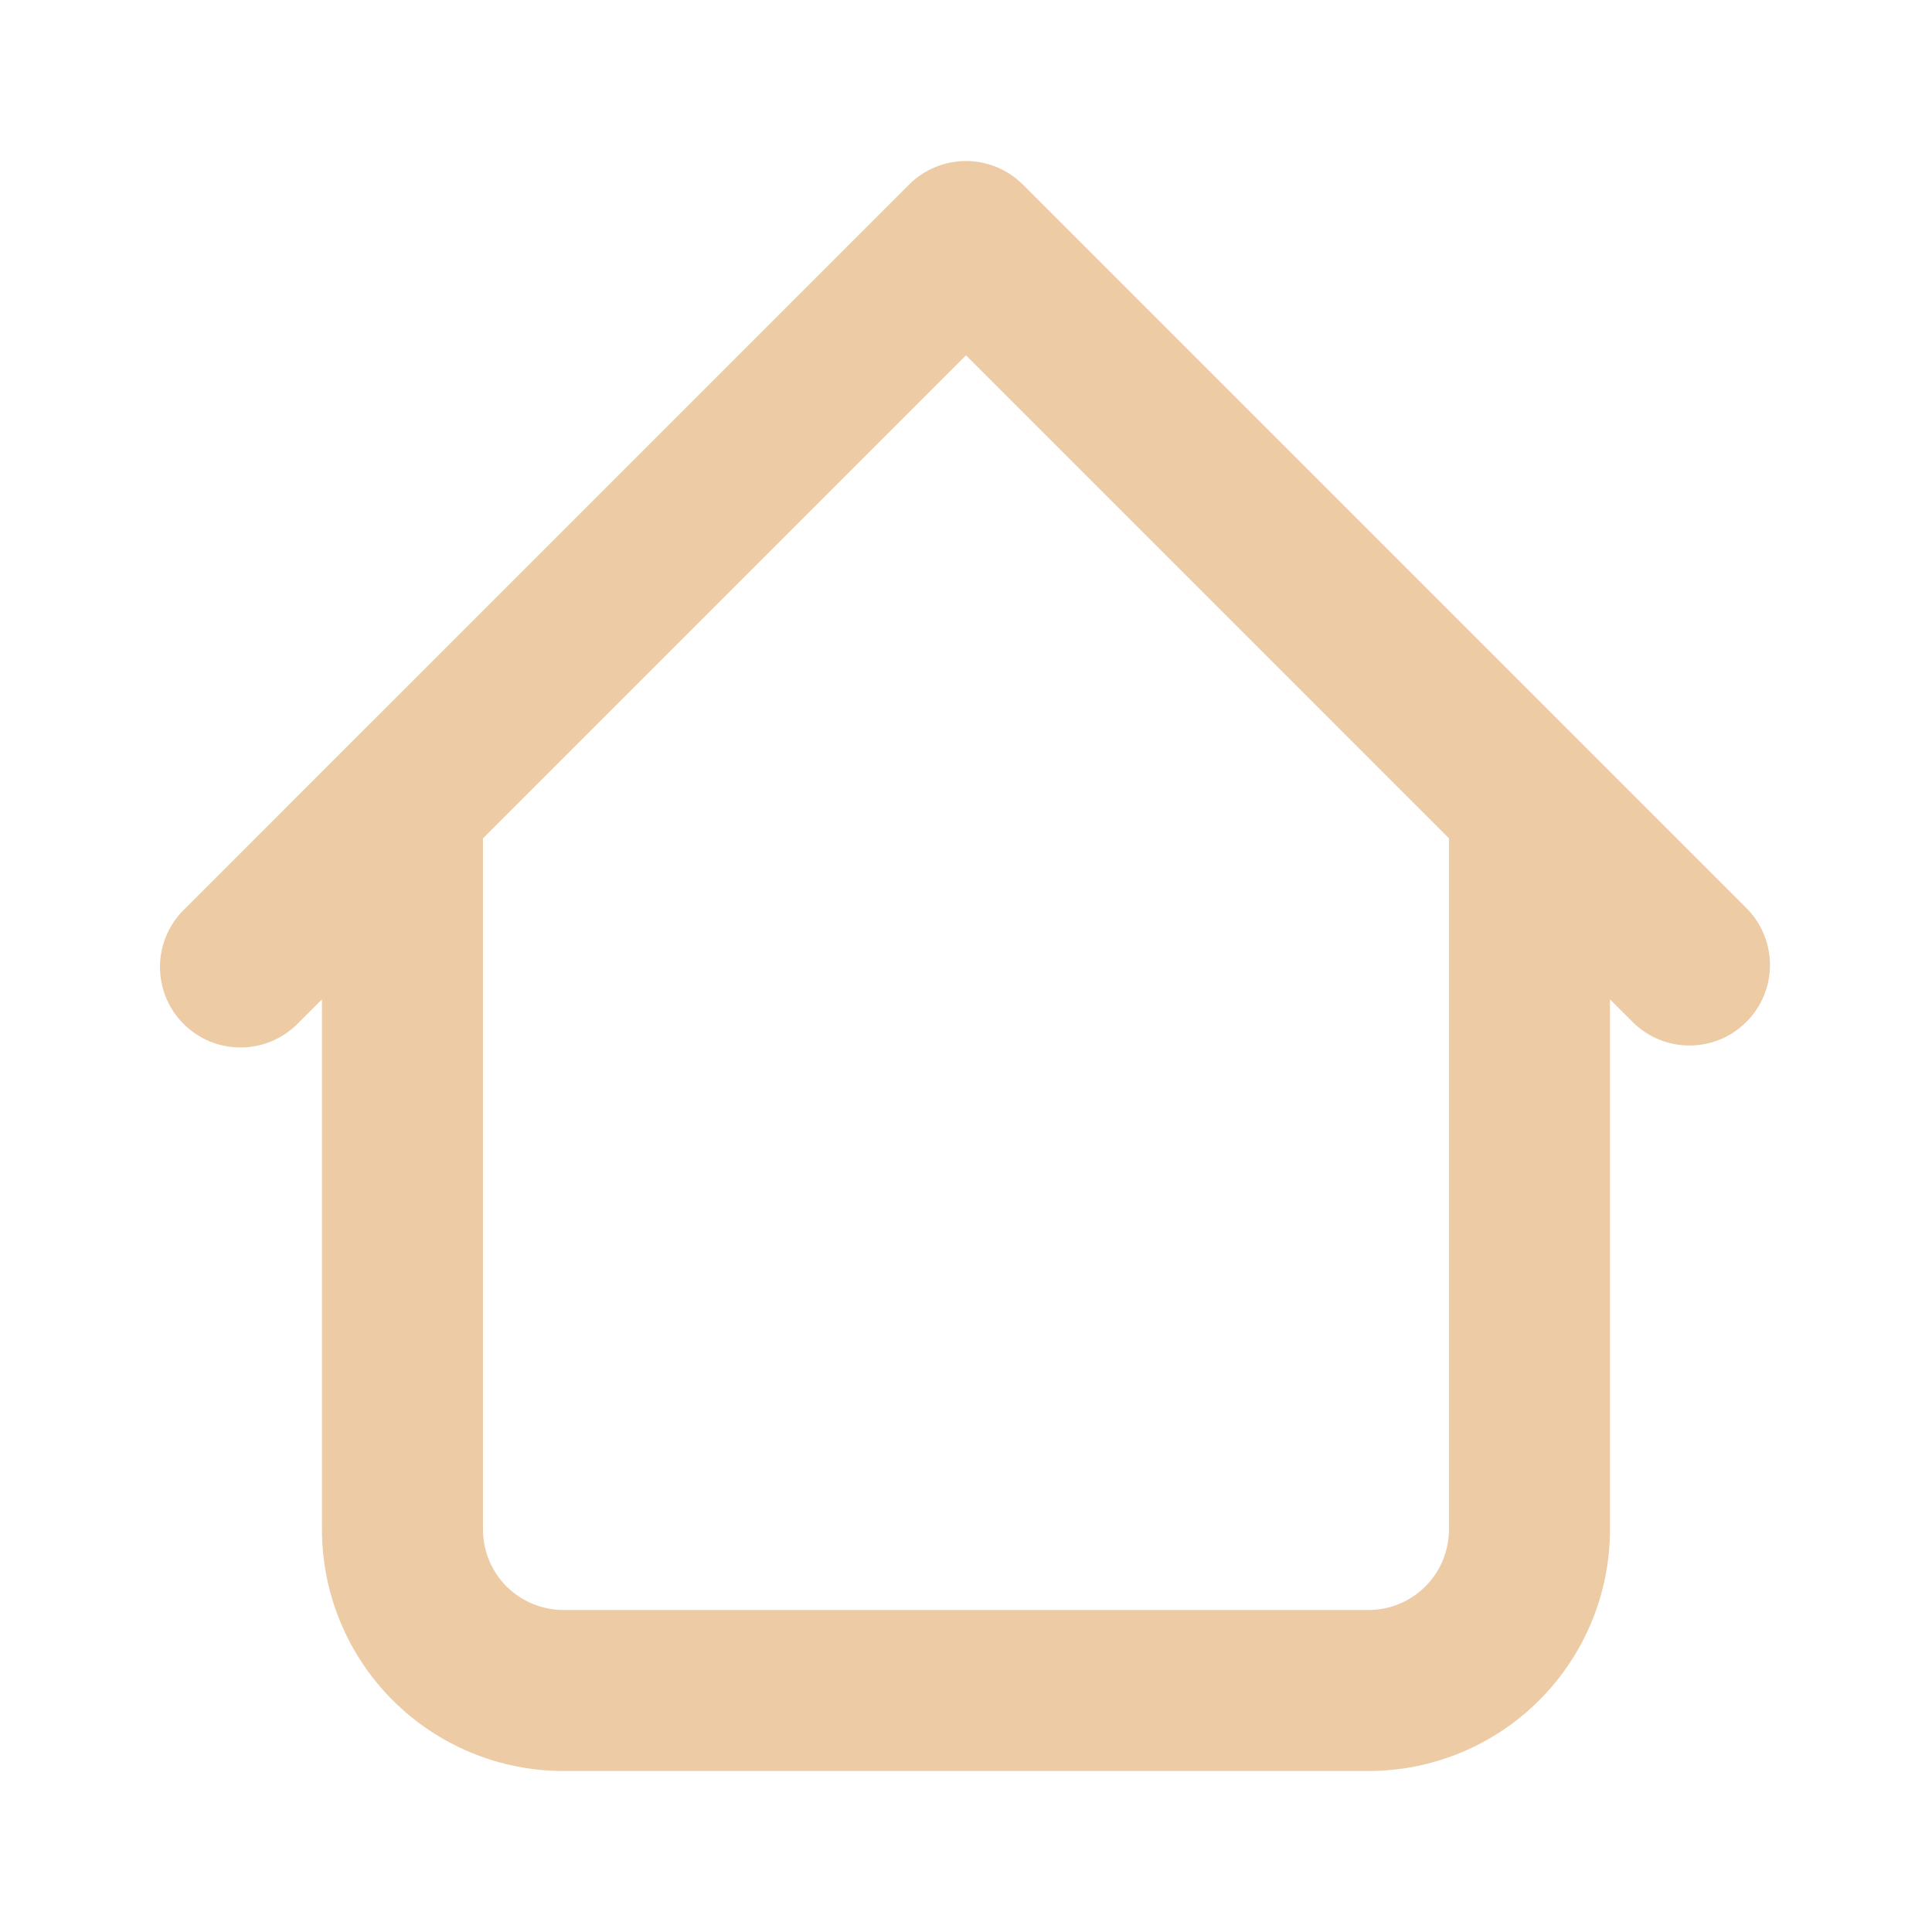 <svg width="100" height="100" viewBox="0 0 100 100" fill="none" xmlns="http://www.w3.org/2000/svg">
<path d="M83.332 41.667C83.332 40.562 82.892 39.502 82.111 38.72C81.33 37.939 80.27 37.5 79.165 37.5C78.06 37.5 77 37.939 76.219 38.72C75.437 39.502 74.998 40.562 74.998 41.667H83.332ZM24.998 41.667C24.998 40.562 24.559 39.502 23.778 38.72C22.996 37.939 21.936 37.5 20.831 37.5C19.726 37.5 18.667 37.939 17.885 38.72C17.104 39.502 16.665 40.562 16.665 41.667H24.998ZM84.552 52.946C85.338 53.705 86.391 54.125 87.483 54.115C88.576 54.106 89.621 53.668 90.393 52.895C91.166 52.123 91.604 51.078 91.614 49.985C91.623 48.892 91.203 47.84 90.444 47.054L84.552 52.946ZM49.998 12.5L52.944 9.554C52.163 8.773 51.103 8.334 49.998 8.334C48.893 8.334 47.834 8.773 47.052 9.554L49.998 12.5ZM9.552 47.054C9.154 47.438 8.837 47.898 8.619 48.407C8.4 48.915 8.285 49.462 8.28 50.015C8.276 50.568 8.381 51.117 8.591 51.629C8.8 52.141 9.109 52.606 9.501 52.998C9.892 53.389 10.357 53.698 10.869 53.908C11.381 54.117 11.93 54.222 12.483 54.218C13.036 54.213 13.583 54.098 14.091 53.88C14.6 53.661 15.06 53.344 15.444 52.946L9.552 47.054ZM29.165 91.667H70.832V83.333H29.165V91.667ZM83.332 79.167V41.667H74.998V79.167H83.332ZM24.998 79.167V41.667H16.665V79.167H24.998ZM90.444 47.054L52.944 9.554L47.052 15.446L84.552 52.946L90.444 47.054ZM47.052 9.554L9.552 47.054L15.444 52.946L52.944 15.446L47.052 9.554ZM70.832 91.667C74.147 91.667 77.326 90.35 79.67 88.005C82.014 85.661 83.332 82.482 83.332 79.167H74.998C74.998 80.272 74.559 81.332 73.778 82.113C72.996 82.894 71.936 83.333 70.832 83.333V91.667ZM29.165 83.333C28.06 83.333 27 82.894 26.218 82.113C25.437 81.332 24.998 80.272 24.998 79.167H16.665C16.665 82.482 17.982 85.661 20.326 88.005C22.67 90.35 25.85 91.667 29.165 91.667V83.333Z" fill="#EDCBA5"/>
</svg>
